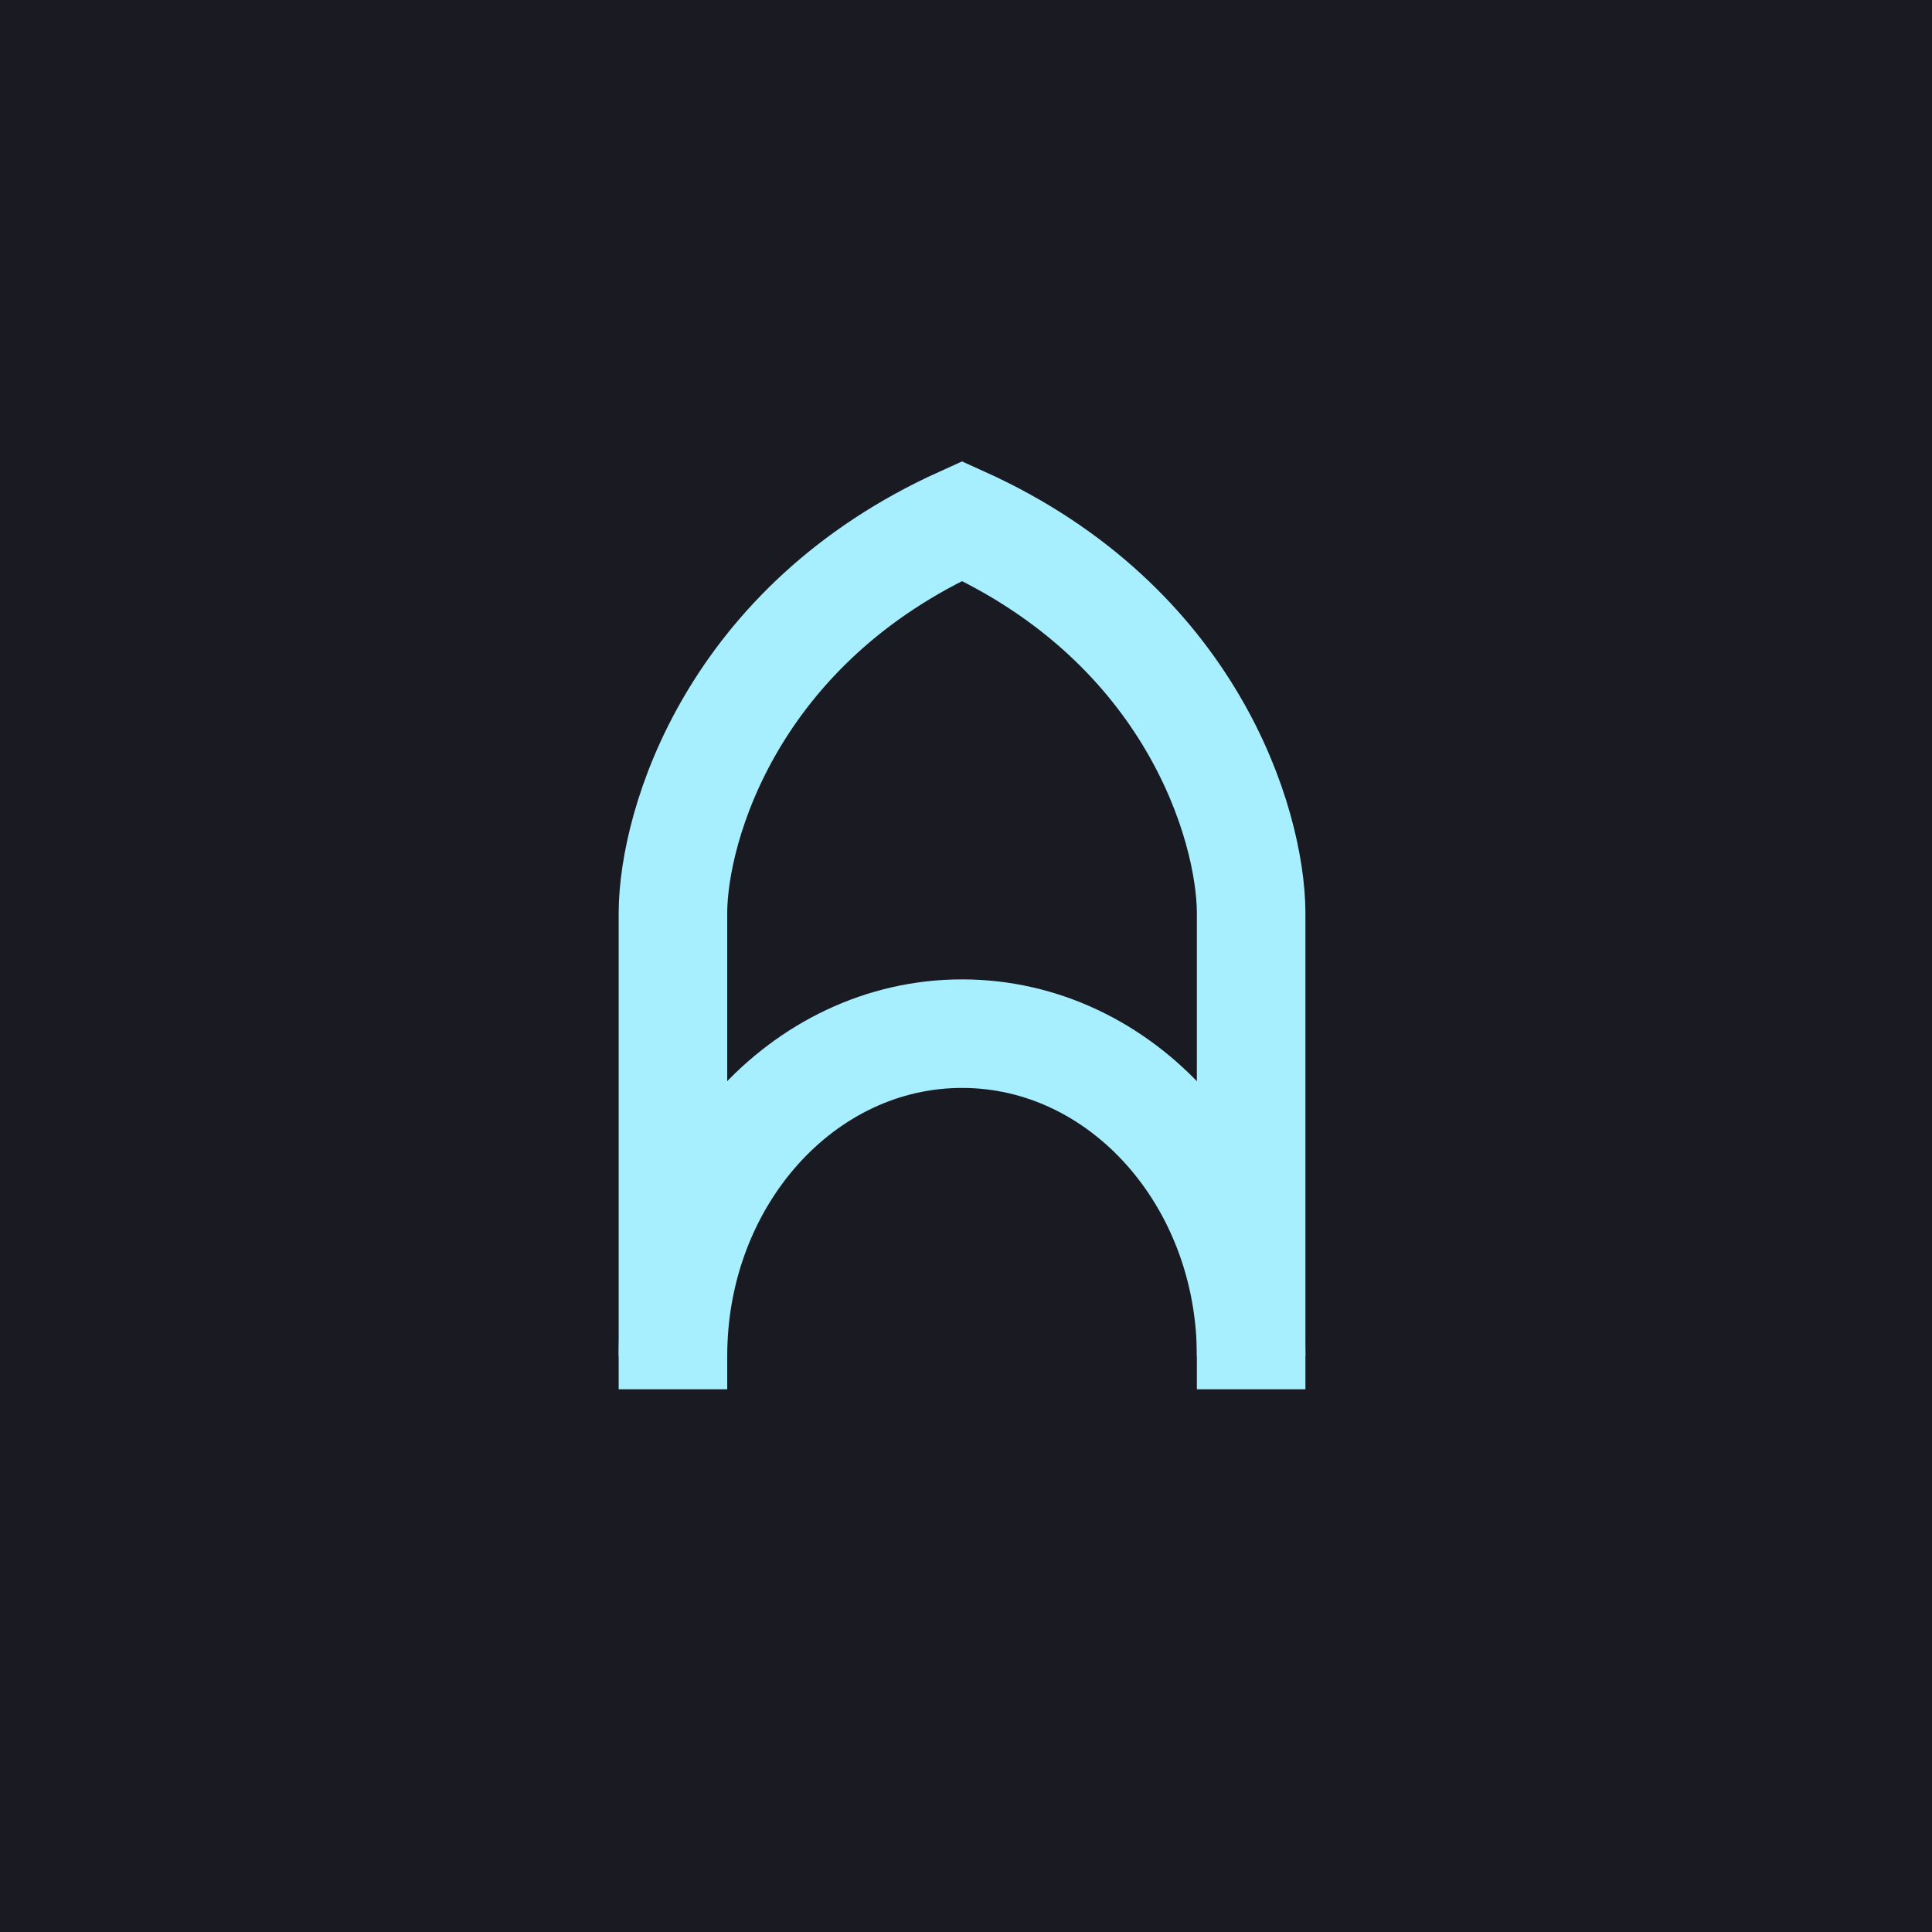 <svg width="450" height="450" viewBox="0 0 450 450" fill="none" xmlns="http://www.w3.org/2000/svg">
<rect width="450" height="450" fill="#191A22"/>
<path d="M156.742 323.591V212.449C156.879 192.16 170.538 145.535 224.079 121.344C277.62 145.535 291.279 192.16 291.415 212.449V323.591" stroke="#A7EFFF" stroke-width="25.281"/>
<path d="M291.415 315.878C291.415 274.39 261.268 240.758 224.079 240.758C186.89 240.758 156.742 274.39 156.742 315.878" stroke="#A7EFFF" stroke-width="25.281"/>
</svg>
